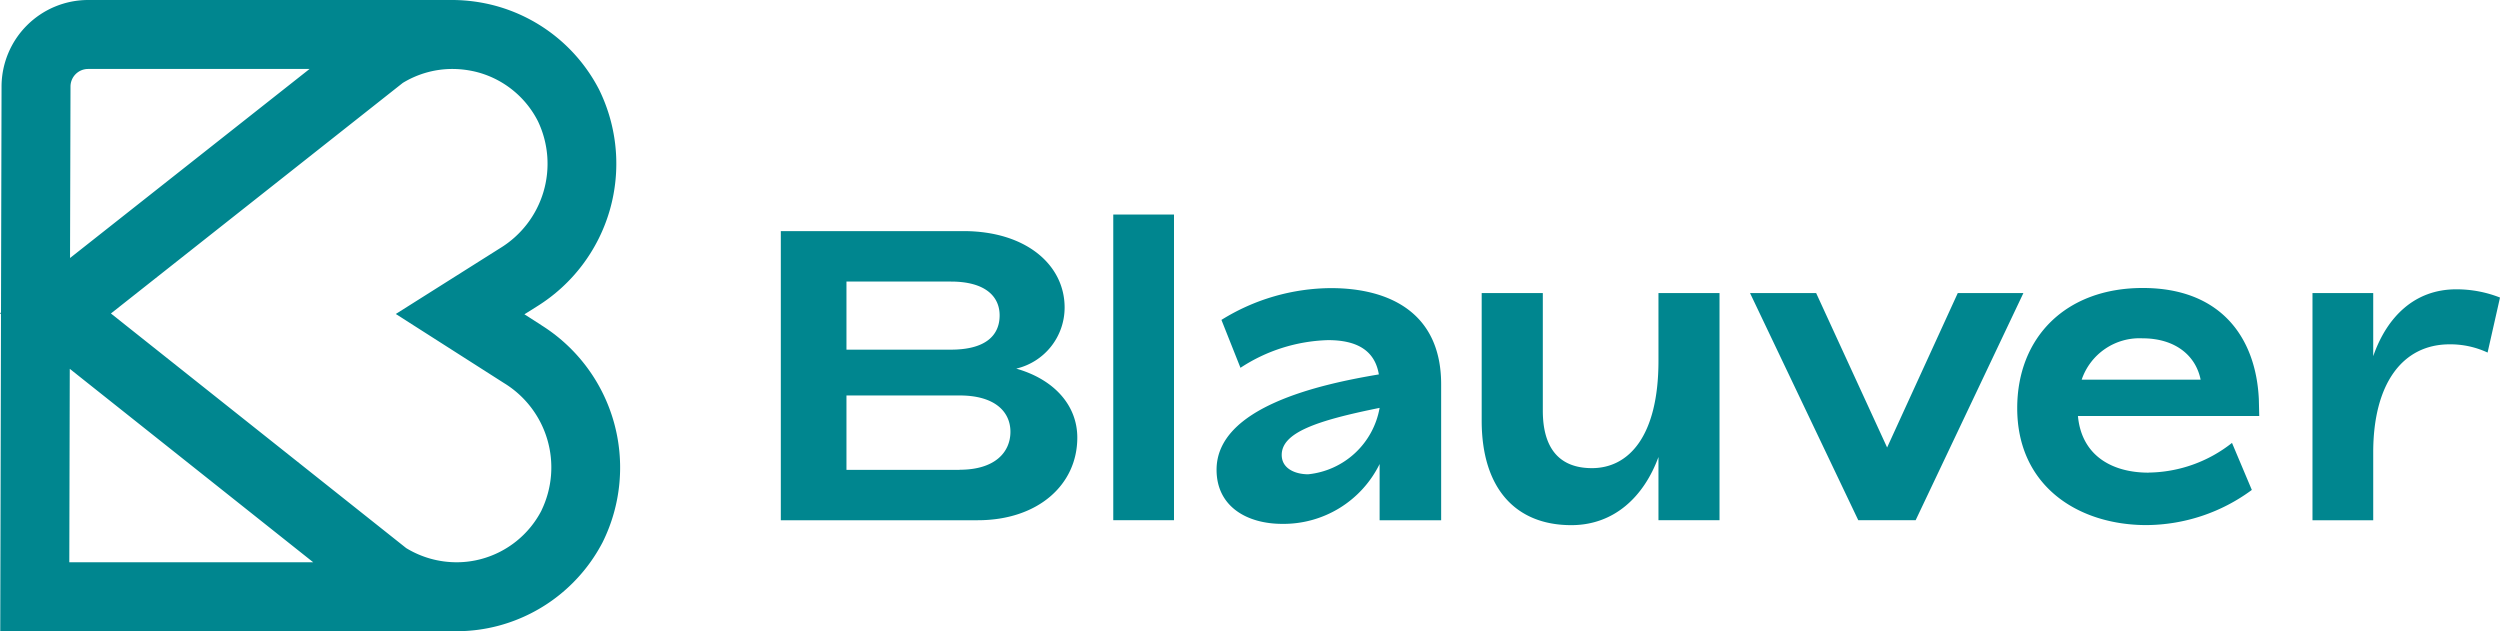 <svg xmlns="http://www.w3.org/2000/svg" xmlns:xlink="http://www.w3.org/1999/xlink" width="150" height="37.869" viewBox="0 0 150 37.869">
  <defs>
    <clipPath id="clip-path">
      <rect id="Rectángulo_1" data-name="Rectángulo 1" width="150" height="37.869" fill="none"/>
    </clipPath>
  </defs>
  <g id="Grupo_2" data-name="Grupo 2" transform="translate(0 0)">
    <g id="Grupo_1" data-name="Grupo 1" transform="translate(0 0)" clip-path="url(#clip-path)">
      <path id="Trazado_1" data-name="Trazado 1" d="M25.7,12.423a3.765,3.765,0,0,0,2.9-3.668c0-2.551-2.308-4.583-6.073-4.583H11.572V21.52H23.389c3.591,0,5.972-2.109,5.972-4.959,0-1.931-1.385-3.49-3.664-4.138M15.511,7.2h6.267c2.061,0,2.923.891,2.923,2.028,0,1.219-.862,2.057-2.923,2.057H15.511Zm6.789,11.3H15.511V14.034H22.3c2.13,0,3.049.988,3.049,2.178,0,1.219-.919,2.279-3.049,2.279M31.519,3.18h3.644V21.516H31.519Zm13.06,4.413A12.559,12.559,0,0,0,38.009,9.5l1.142,2.874a10.065,10.065,0,0,1,5.255-1.66c1.66,0,2.8.567,3.048,2.057-3.546.591-9.737,1.959-9.737,5.72,0,2.231,1.854,3.247,3.939,3.247A6.425,6.425,0,0,0,47.5,18.147V21.52h3.692V13.362c0-4.287-3.1-5.769-6.615-5.769m-1.364,11.17c-.745,0-1.587-.32-1.587-1.162,0-1.336,2.081-2.057,5.874-2.822a4.852,4.852,0,0,1-4.287,3.984M67.894,7.888V21.516H64.231V17.726C63.36,20.1,61.579,21.815,59,21.815c-3.32,0-5.376-2.182-5.376-6.271V7.888h3.668v7.061c0,2.255.992,3.445,2.947,3.445,2.206,0,3.992-1.907,3.992-6.441V7.888Zm18.234,0L79.663,21.516H76.218L69.724,7.888h3.967l4.259,9.267L82.19,7.888Zm7.506,10.777c-2.154,0-4.012-.992-4.235-3.4h10.878l-.024-1.012c-.174-3.692-2.279-6.668-6.963-6.668-4.636,0-7.534,2.976-7.534,7.21,0,4.684,3.668,7.016,7.757,7.016a10.736,10.736,0,0,0,6.32-2.109l-1.19-2.822a8.225,8.225,0,0,1-5.008,1.781m-.368-8.056c1.935,0,3.194,1,3.494,2.482H89.623a3.665,3.665,0,0,1,3.644-2.482M114.723,8.16l-.745,3.3a5.28,5.28,0,0,0-2.279-.494c-2.822,0-4.583,2.352-4.583,6.49v4.065h-3.644V7.888h3.644v3.789c.818-2.352,2.478-4.012,4.98-4.012a7.112,7.112,0,0,1,2.627.494" transform="translate(35.277 9.694)" fill="#00868f"/>
      <path id="Trazado_2" data-name="Trazado 2" d="M0,4.68l.061.049v-.1Z" transform="translate(0 14.117)" fill="#15767c"/>
      <path id="Trazado_3" data-name="Trazado 3" d="M32.462,19.506l-1.012-.648.749-.47A10.082,10.082,0,0,0,35.931,5.376a9.924,9.924,0,0,0-6.2-5.024A10.085,10.085,0,0,0,27.162,0V0H5.268A5.2,5.2,0,0,0,.078,5.178L.045,18.748v.1L0,37.873H27.389v0a9.817,9.817,0,0,0,2.534-.336,9.922,9.922,0,0,0,6.218-5,10.081,10.081,0,0,0-3.68-13.028M4.215,5.19A1.056,1.056,0,0,1,5.268,4.138H18.559L4.187,15.481ZM4.143,33.736l.028-11.607L18.778,33.736Zm28.335-3.113a5.747,5.747,0,0,1-3.623,2.919,5.627,5.627,0,0,1-1.466.194h-.016a5.8,5.8,0,0,1-3.016-.85L6.64,18.809,24.15,4.976a5.716,5.716,0,0,1,2.988-.838h.024a6.03,6.03,0,0,1,1.49.2,5.725,5.725,0,0,1,3.607,2.931,5.93,5.93,0,0,1-2.271,7.623l-6.255,3.947,6.5,4.15a5.928,5.928,0,0,1,2.243,7.631" transform="translate(0.015 0)" fill="#00868f"/>
    </g>
  </g>
</svg>
